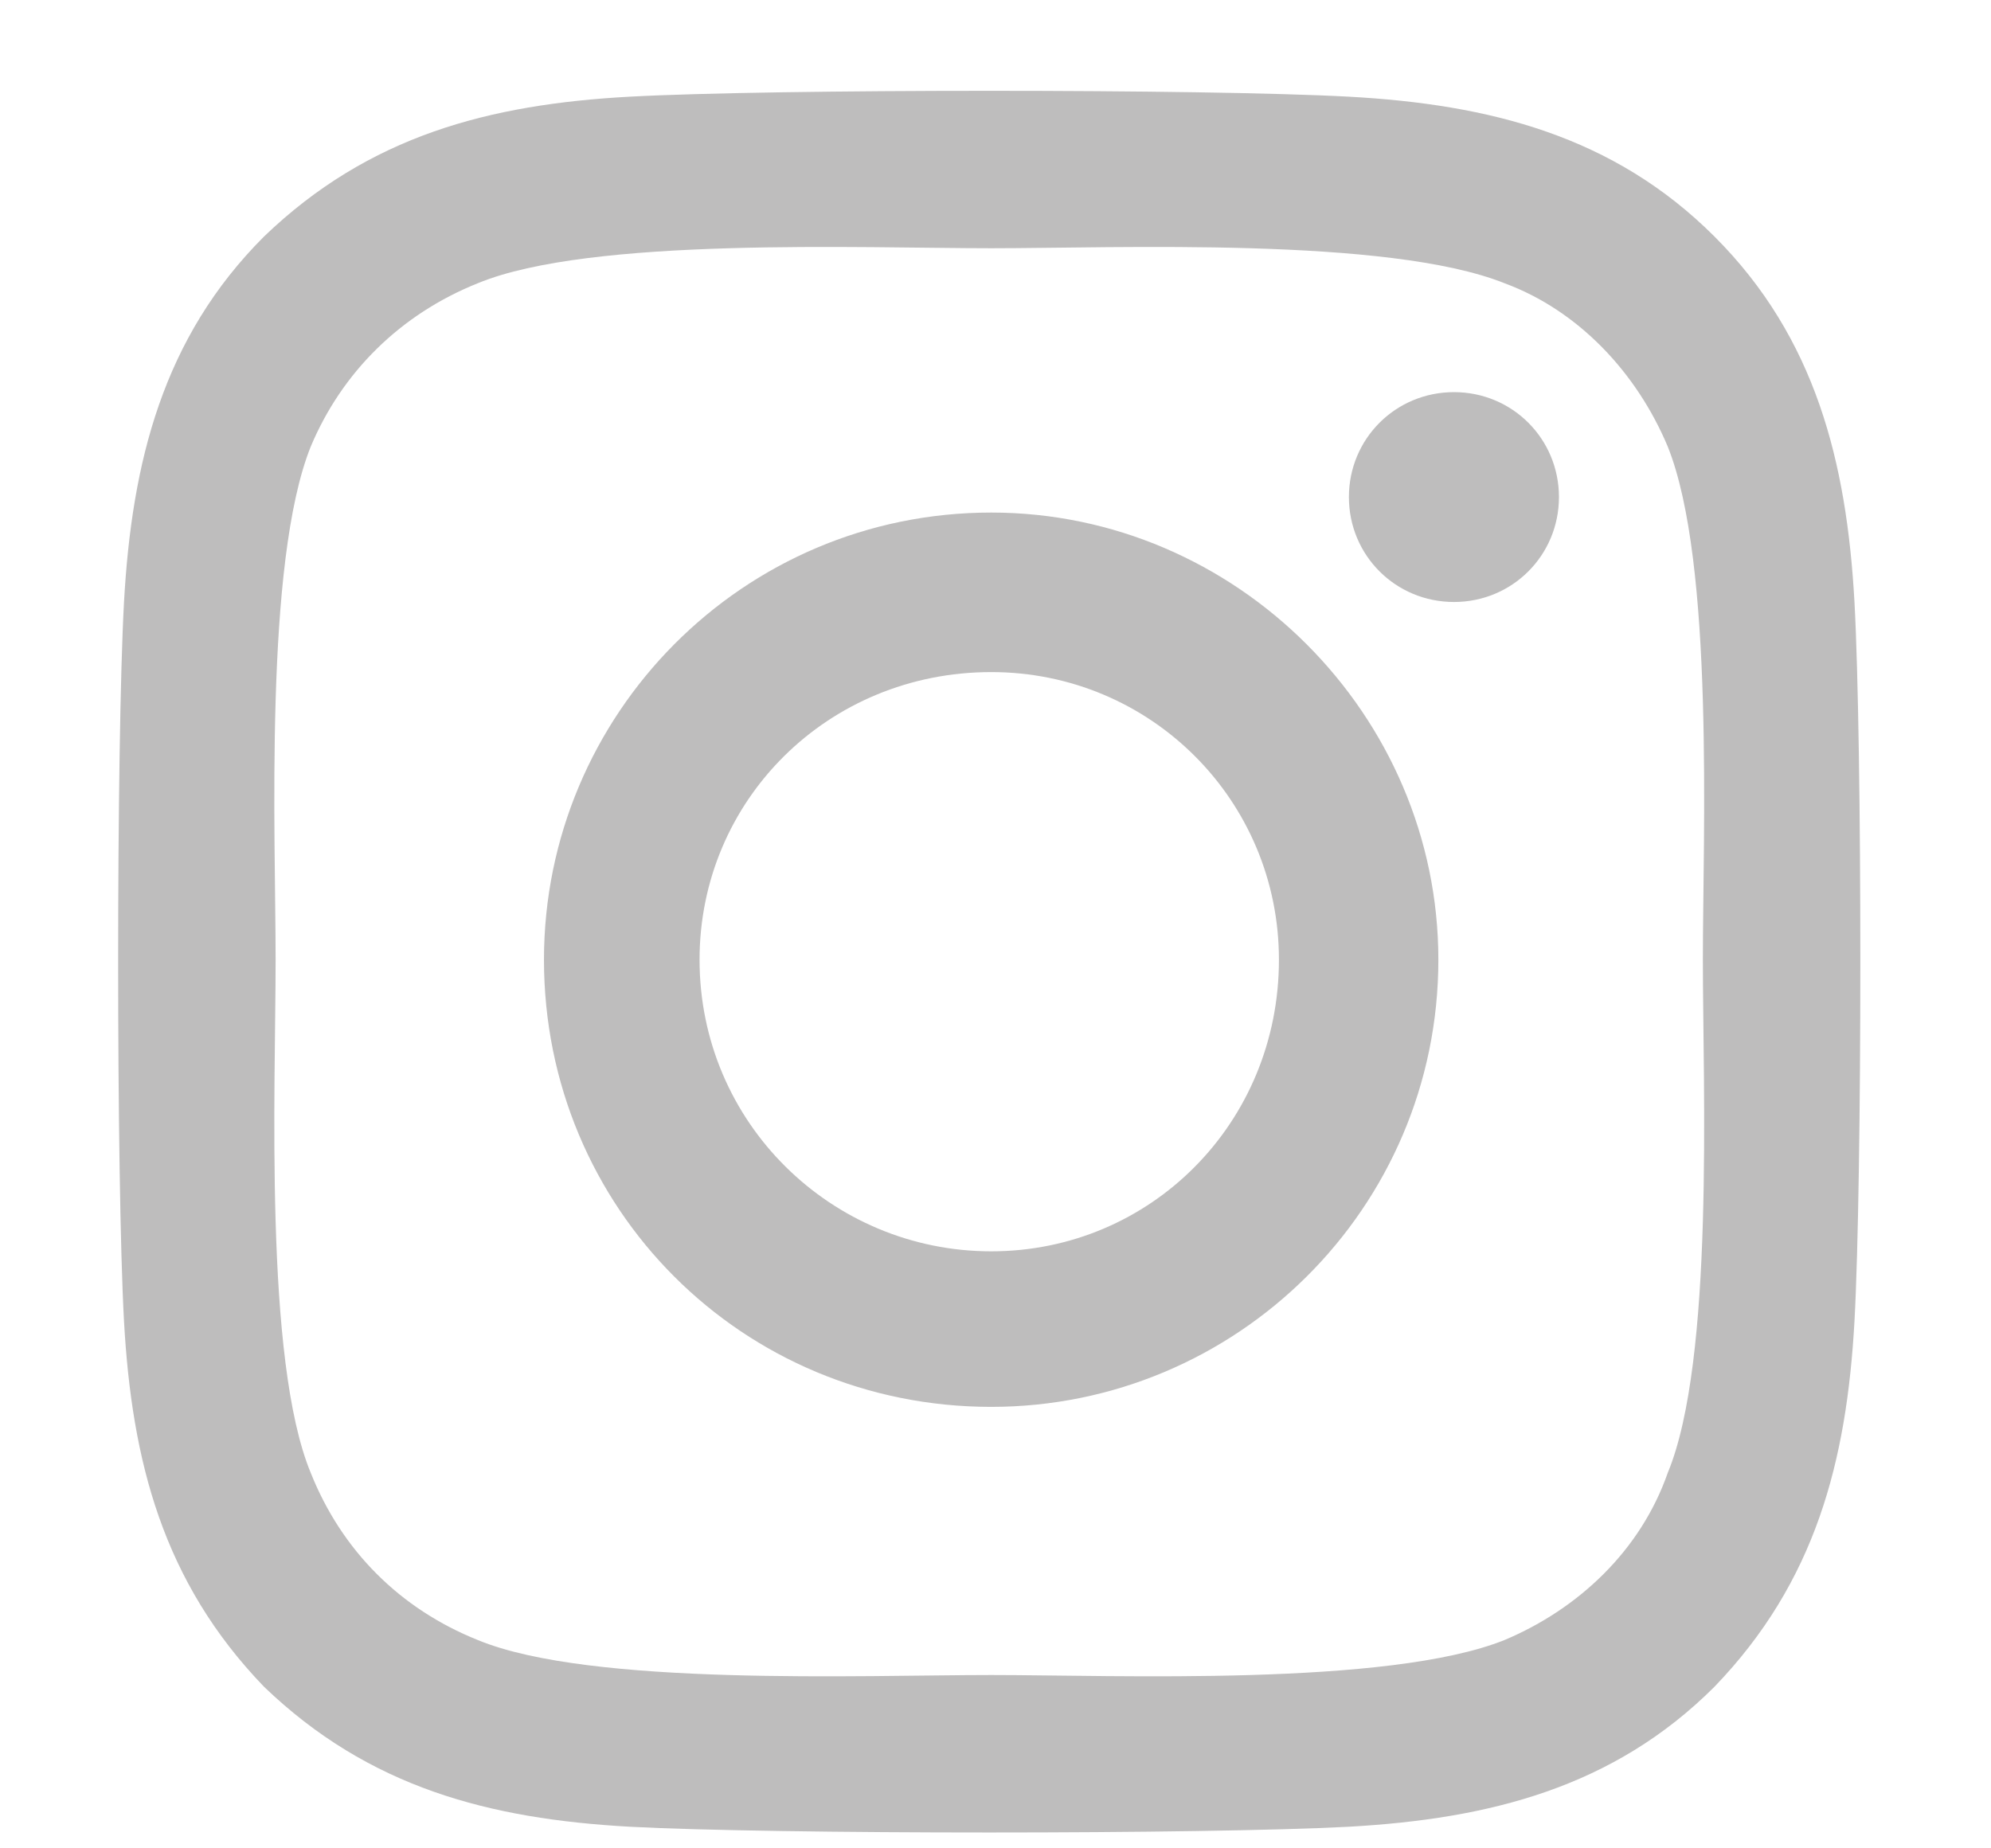 <svg width="14" height="13" viewBox="0 0 14 13" fill="none" xmlns="http://www.w3.org/2000/svg">
<path d="M6.97 3.605C8.692 3.605 10.114 5.027 10.114 6.75C10.114 8.5 8.692 9.895 6.97 9.895C5.22 9.895 3.825 8.5 3.825 6.75C3.825 5.027 5.22 3.605 6.97 3.605ZM6.97 8.801C8.091 8.801 8.993 7.898 8.993 6.75C8.993 5.629 8.091 4.727 6.97 4.727C5.821 4.727 4.919 5.629 4.919 6.75C4.919 7.898 5.849 8.801 6.97 8.801ZM10.962 3.496C10.962 3.906 10.634 4.234 10.224 4.234C9.813 4.234 9.485 3.906 9.485 3.496C9.485 3.086 9.813 2.758 10.224 2.758C10.634 2.758 10.962 3.086 10.962 3.496ZM13.04 4.234C13.095 5.246 13.095 8.281 13.04 9.293C12.985 10.277 12.767 11.125 12.056 11.863C11.345 12.574 10.47 12.793 9.485 12.848C8.474 12.902 5.438 12.902 4.427 12.848C3.442 12.793 2.595 12.574 1.856 11.863C1.145 11.125 0.927 10.277 0.872 9.293C0.817 8.281 0.817 5.246 0.872 4.234C0.927 3.25 1.145 2.375 1.856 1.664C2.595 0.953 3.442 0.734 4.427 0.68C5.438 0.625 8.474 0.625 9.485 0.68C10.47 0.734 11.345 0.953 12.056 1.664C12.767 2.375 12.985 3.25 13.04 4.234ZM11.727 10.359C12.056 9.566 11.974 7.652 11.974 6.75C11.974 5.875 12.056 3.961 11.727 3.141C11.509 2.621 11.099 2.184 10.579 1.992C9.759 1.664 7.845 1.746 6.97 1.746C6.067 1.746 4.153 1.664 3.36 1.992C2.813 2.211 2.403 2.621 2.185 3.141C1.856 3.961 1.938 5.875 1.938 6.75C1.938 7.652 1.856 9.566 2.185 10.359C2.403 10.906 2.813 11.316 3.36 11.535C4.153 11.863 6.067 11.781 6.97 11.781C7.845 11.781 9.759 11.863 10.579 11.535C11.099 11.316 11.536 10.906 11.727 10.359Z" fill="#BEBDBD"/>
</svg>
